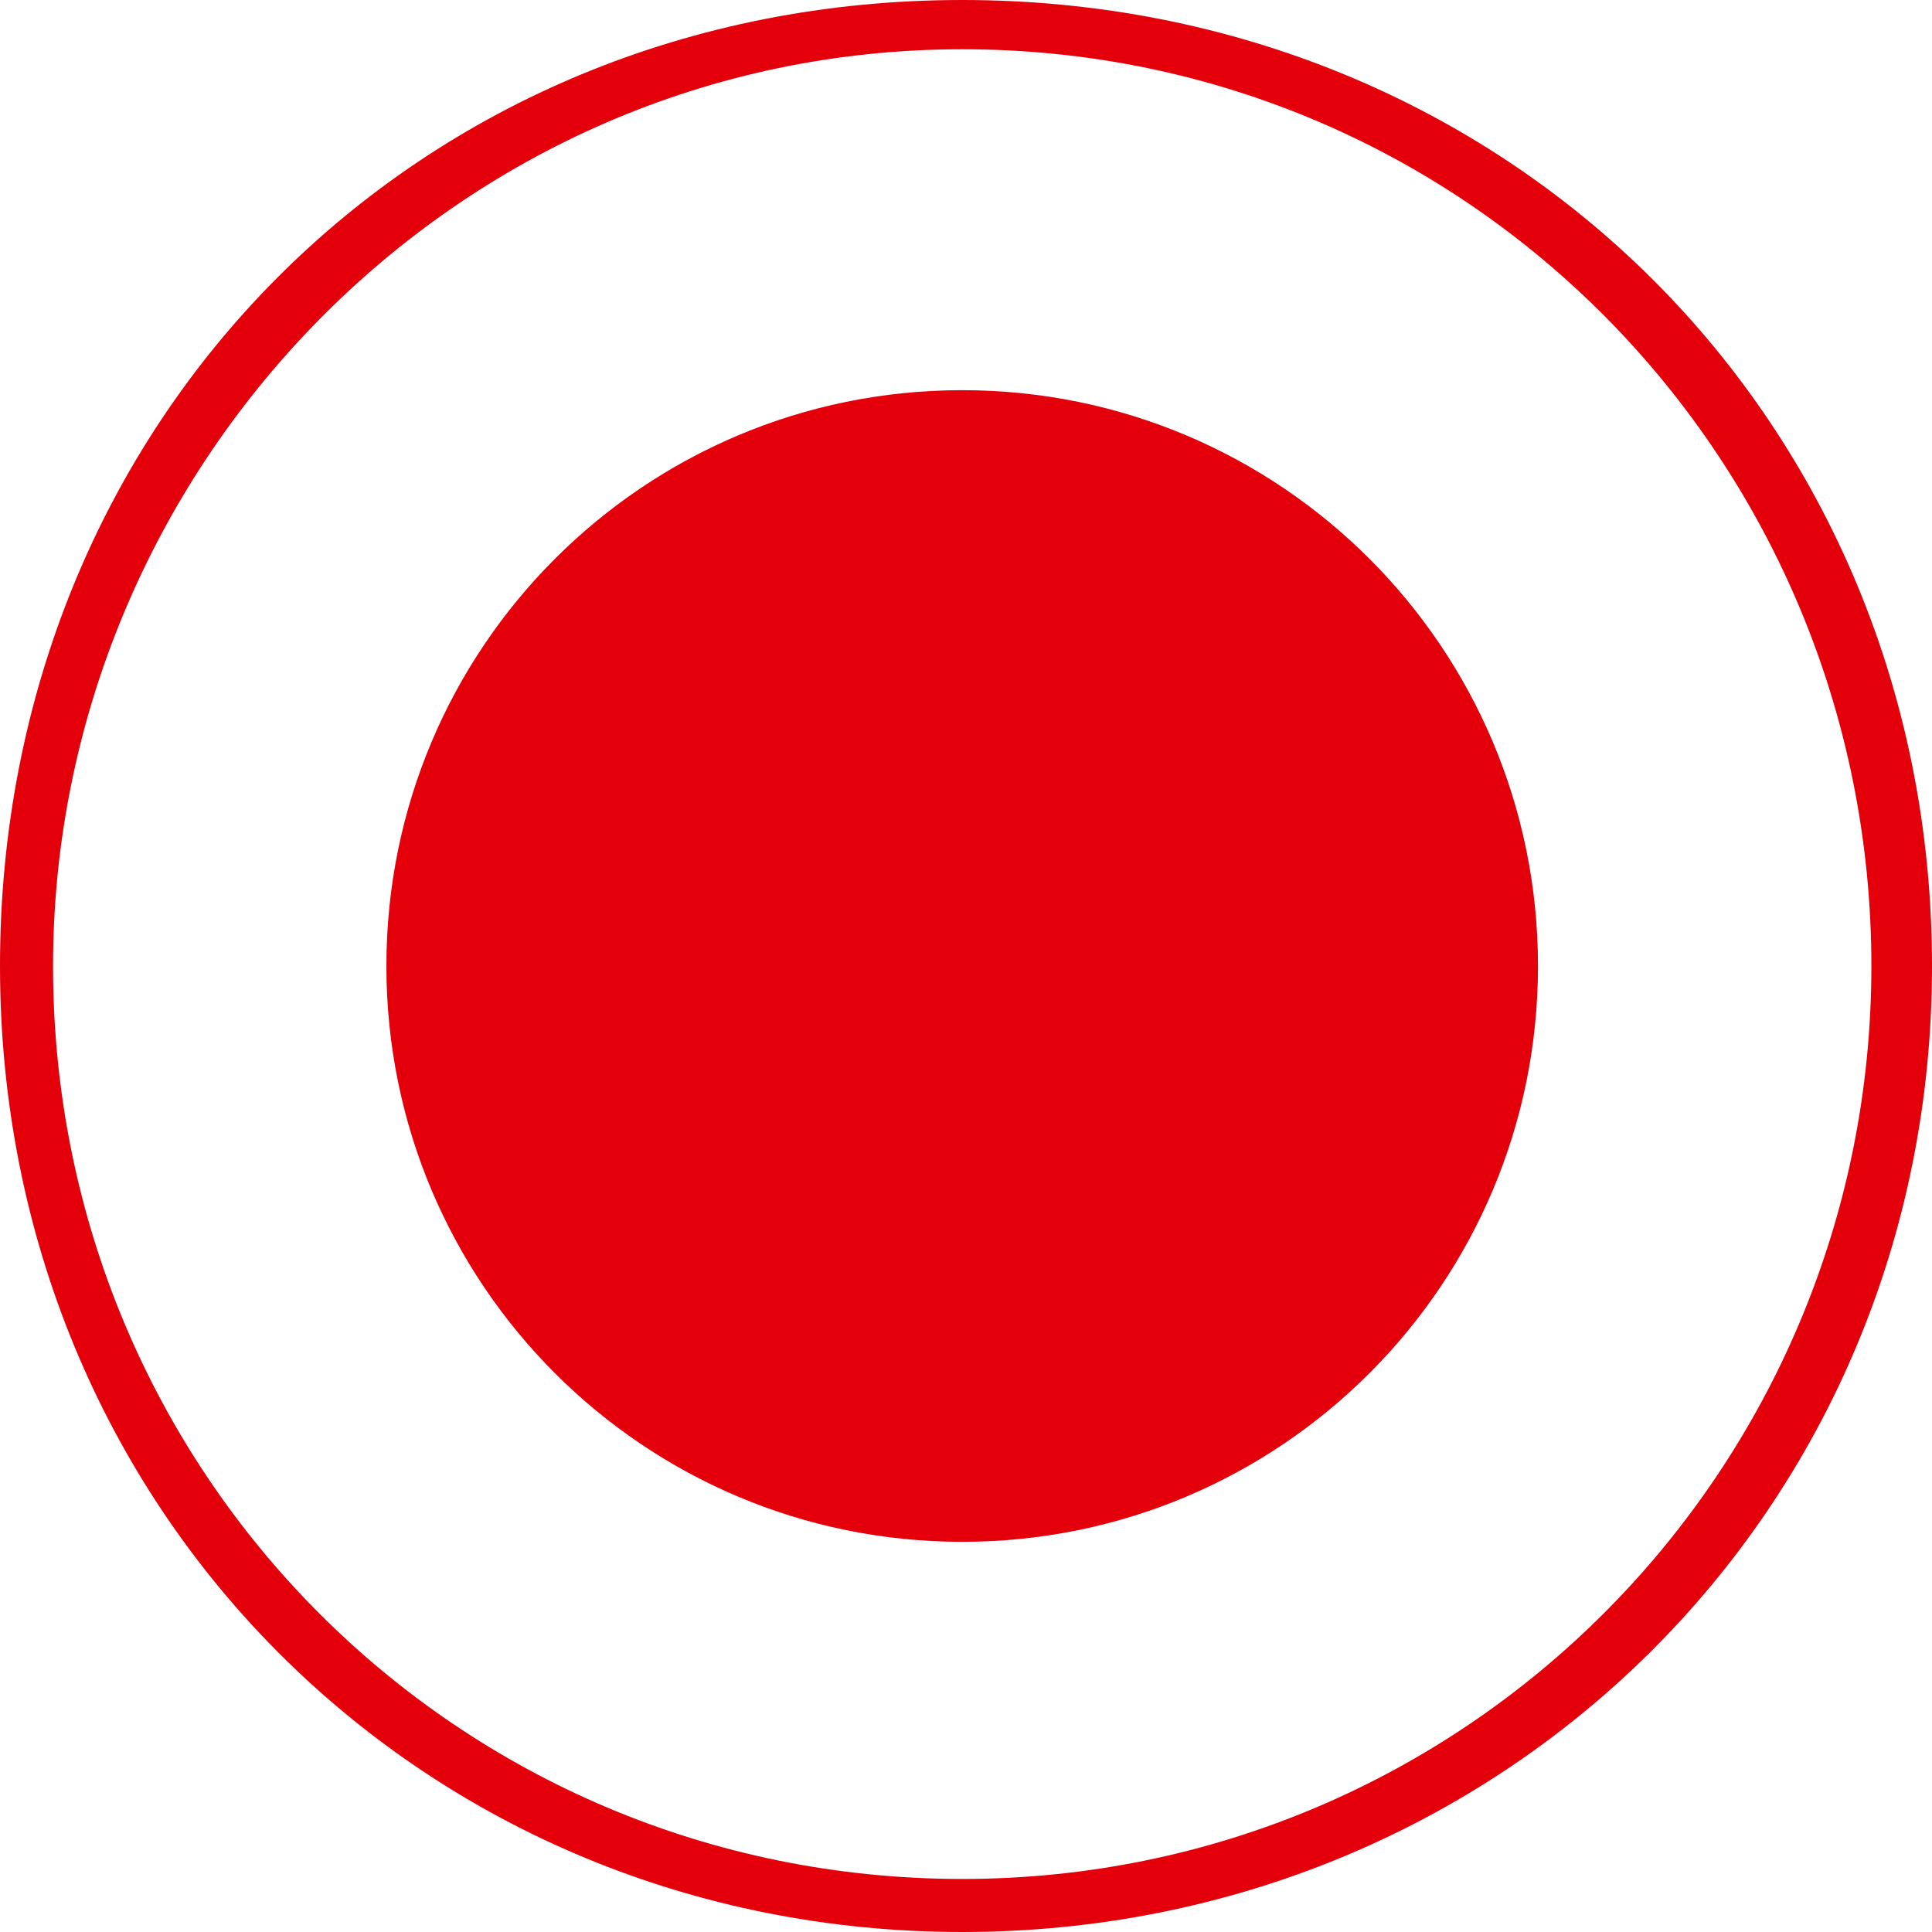 <svg width="48" height="48" viewBox="0 0 48 48" fill="none" xmlns="http://www.w3.org/2000/svg">
<path d="M1.318 24C1.318 36.612 11.388 46.682 23.906 46.682C36.423 46.682 46.494 36.518 46.494 24C46.494 11.482 36.518 1.224 23.906 1.224C11.294 1.224 1.318 11.671 1.318 24ZM48 24C48 37.553 37.271 48 23.906 48C10.541 48 0 37.553 0 24C0 10.447 10.353 0 23.906 0C37.459 0 48 10.447 48 24Z" fill="#E3000B"/>
<path d="M23.905 9.694C31.811 9.694 38.211 16.094 38.211 24C38.211 31.906 31.811 38.306 23.905 38.306C16 38.306 9.6 31.906 9.6 24C9.6 16.094 16 9.694 23.905 9.694Z" fill="#E3000B"/>
</svg>
